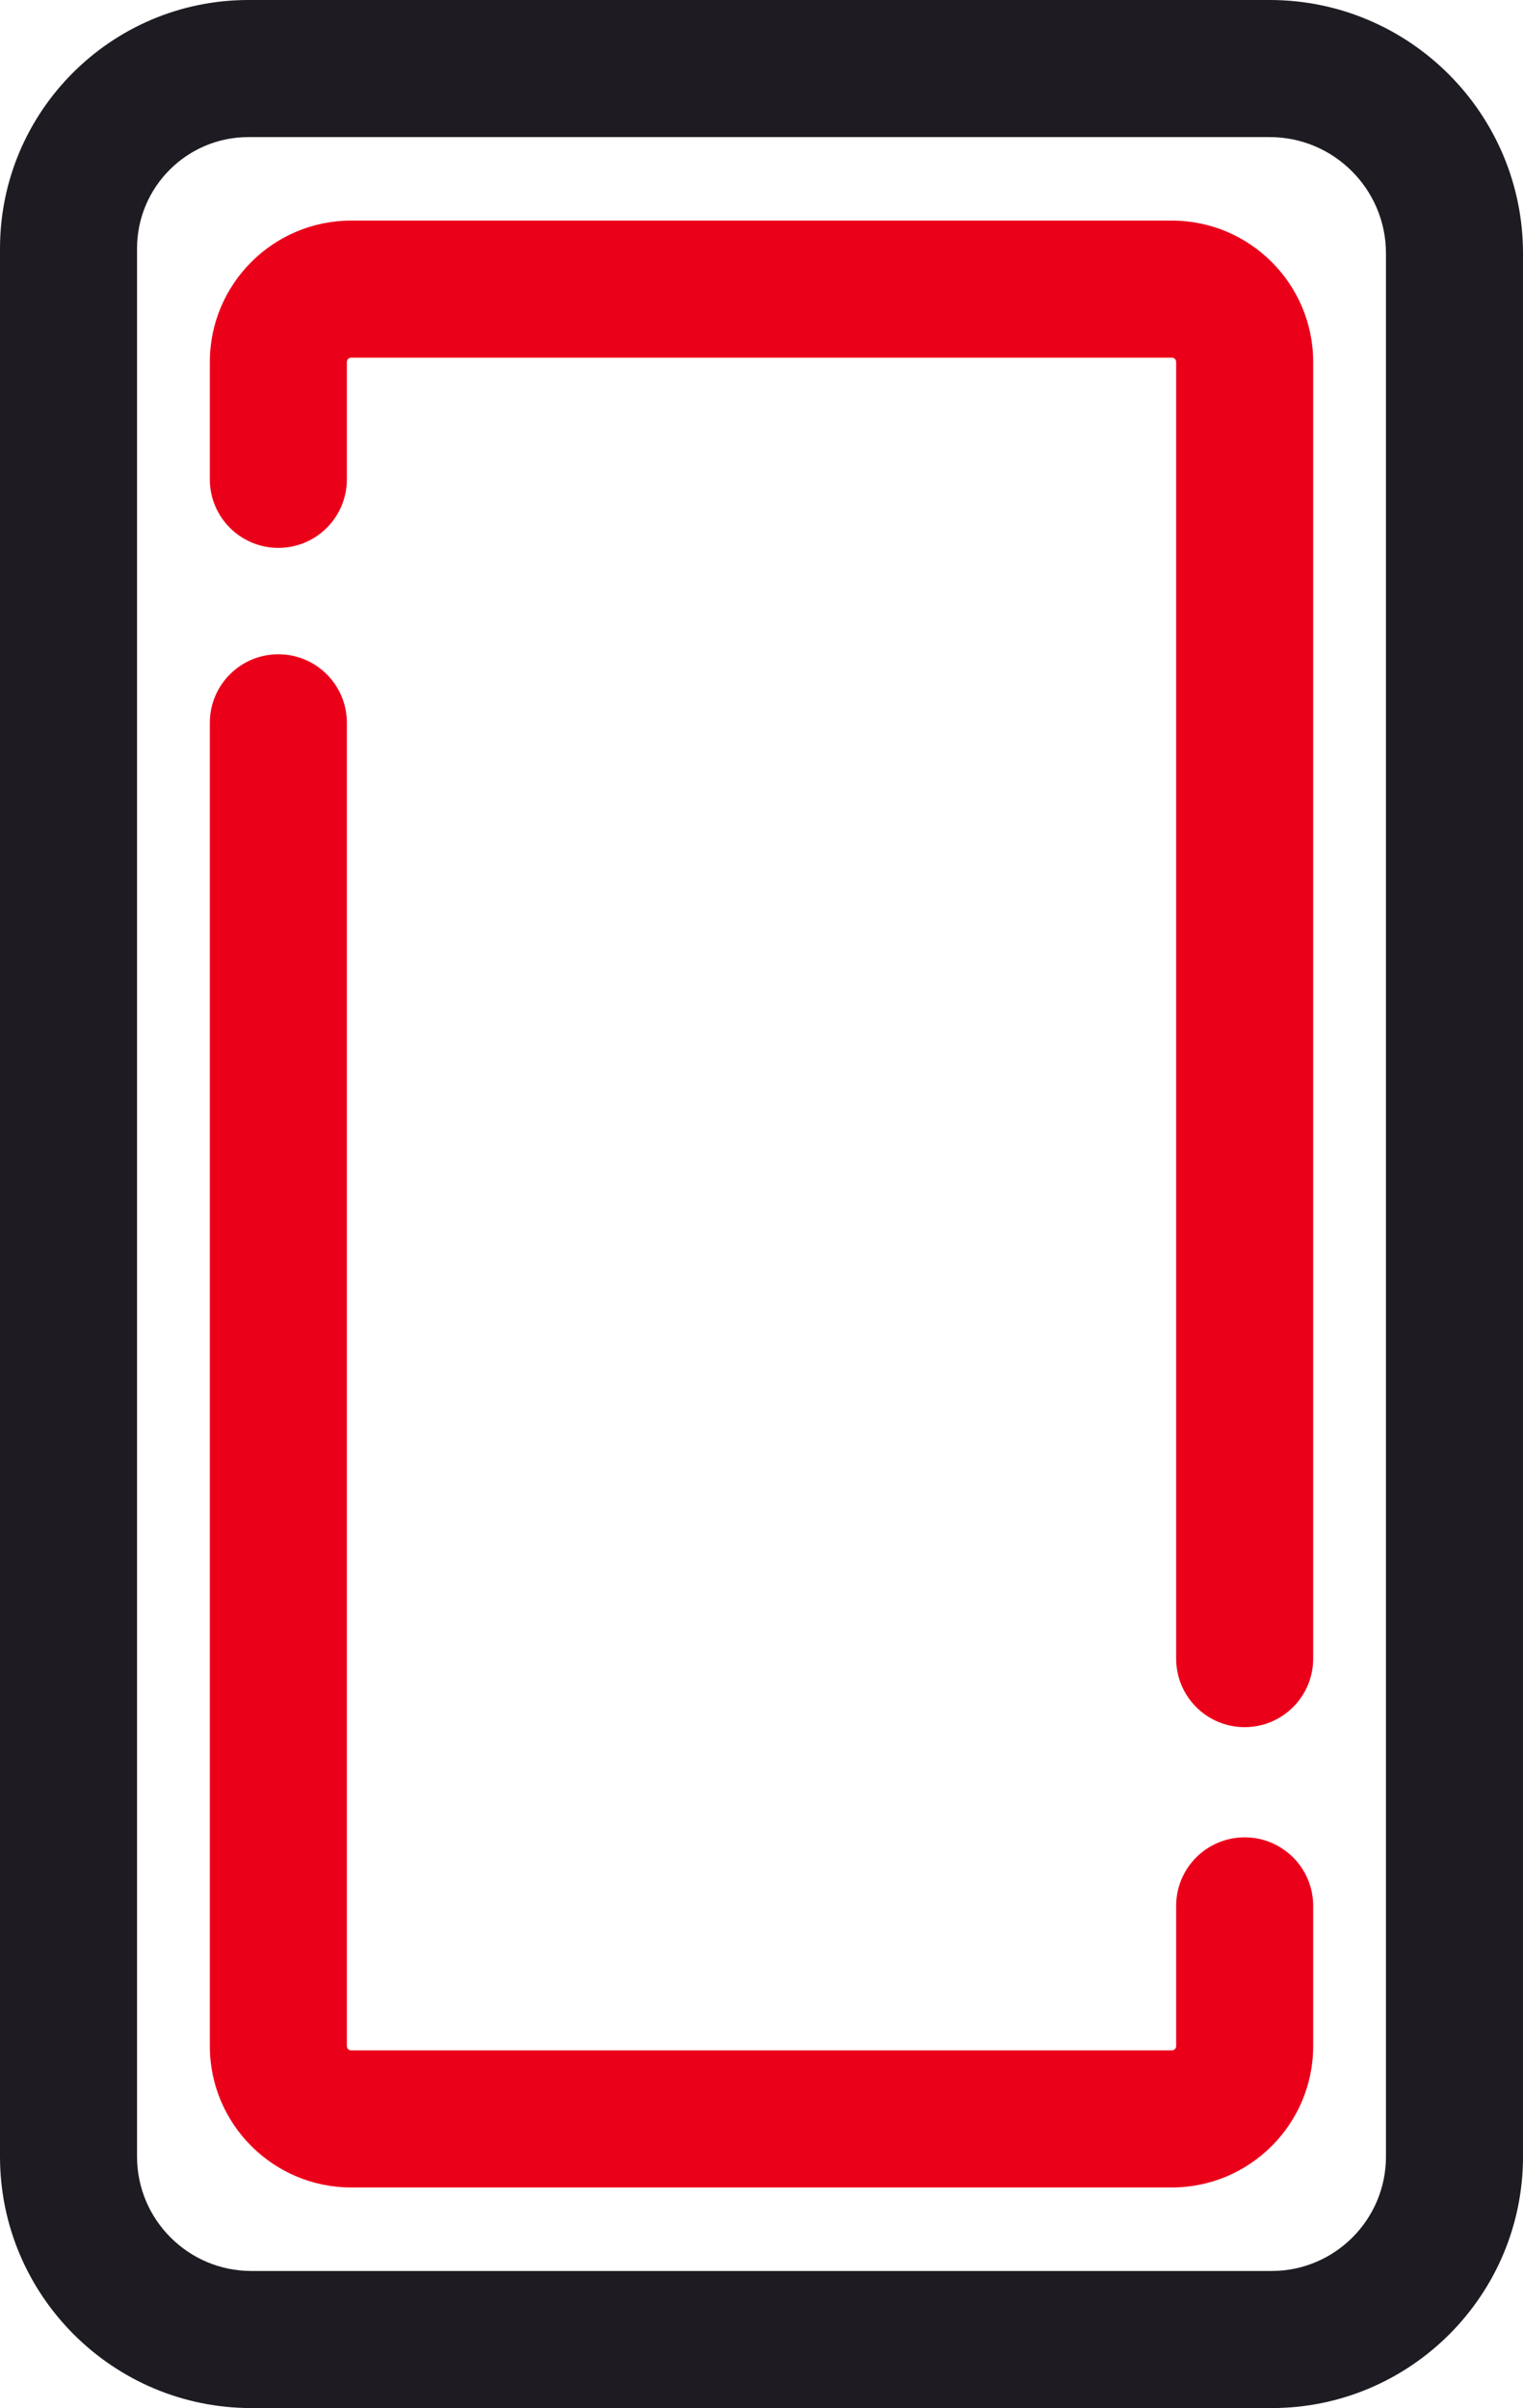 <?xml version="1.0" encoding="UTF-8"?>
<svg id="Layer_1" data-name="Layer 1" xmlns="http://www.w3.org/2000/svg" viewBox="0 0 122.251 193.211">
  <path d="M102.076,193.211H20.176c-11.125,0-20.176-9.051-20.176-20.176V19.937C0,8.943,8.943,0,19.937,0h81.986c11.21,0,20.329,9.12,20.329,20.329v152.707c0,11.125-9.051,20.176-20.176,20.176ZM19.937,11c-4.928,0-8.937,4.009-8.937,8.937v153.099c0,5.06,4.116,9.176,9.176,9.176h81.899c5.06,0,9.176-4.116,9.176-9.176V20.329c0-5.144-4.185-9.329-9.329-9.329H19.937Z" style="fill: #1e1c22; stroke-width: 0px;"/>
  <g>
    <path d="M94.066,175.511H28.186c-6.254,0-11.343-5.088-11.343-11.343V57.995c0-3.038,2.462-5.5,5.5-5.5s5.5,2.462,5.5,5.5v106.173c0,.189.154.343.343.343h65.88c.189,0,.343-.153.343-.343v-11.25c0-3.037,2.463-5.5,5.5-5.5s5.5,2.463,5.5,5.5v11.25c0,6.255-5.088,11.343-11.343,11.343Z" style="fill: #eb001a; stroke-width: 0px;"/>
    <path d="M99.909,138.58c-3.037,0-5.5-2.463-5.5-5.5V29.042c0-.189-.153-.343-.343-.343H28.186c-.189,0-.343.154-.343.343v9.418c0,3.038-2.462,5.5-5.5,5.5s-5.5-2.462-5.5-5.5v-9.418c0-6.254,5.088-11.343,11.343-11.343h65.88c6.255,0,11.343,5.088,11.343,11.343v104.037c0,3.037-2.463,5.5-5.5,5.5Z" style="fill: #eb001a; stroke-width: 0px;"/>
  </g>
</svg>